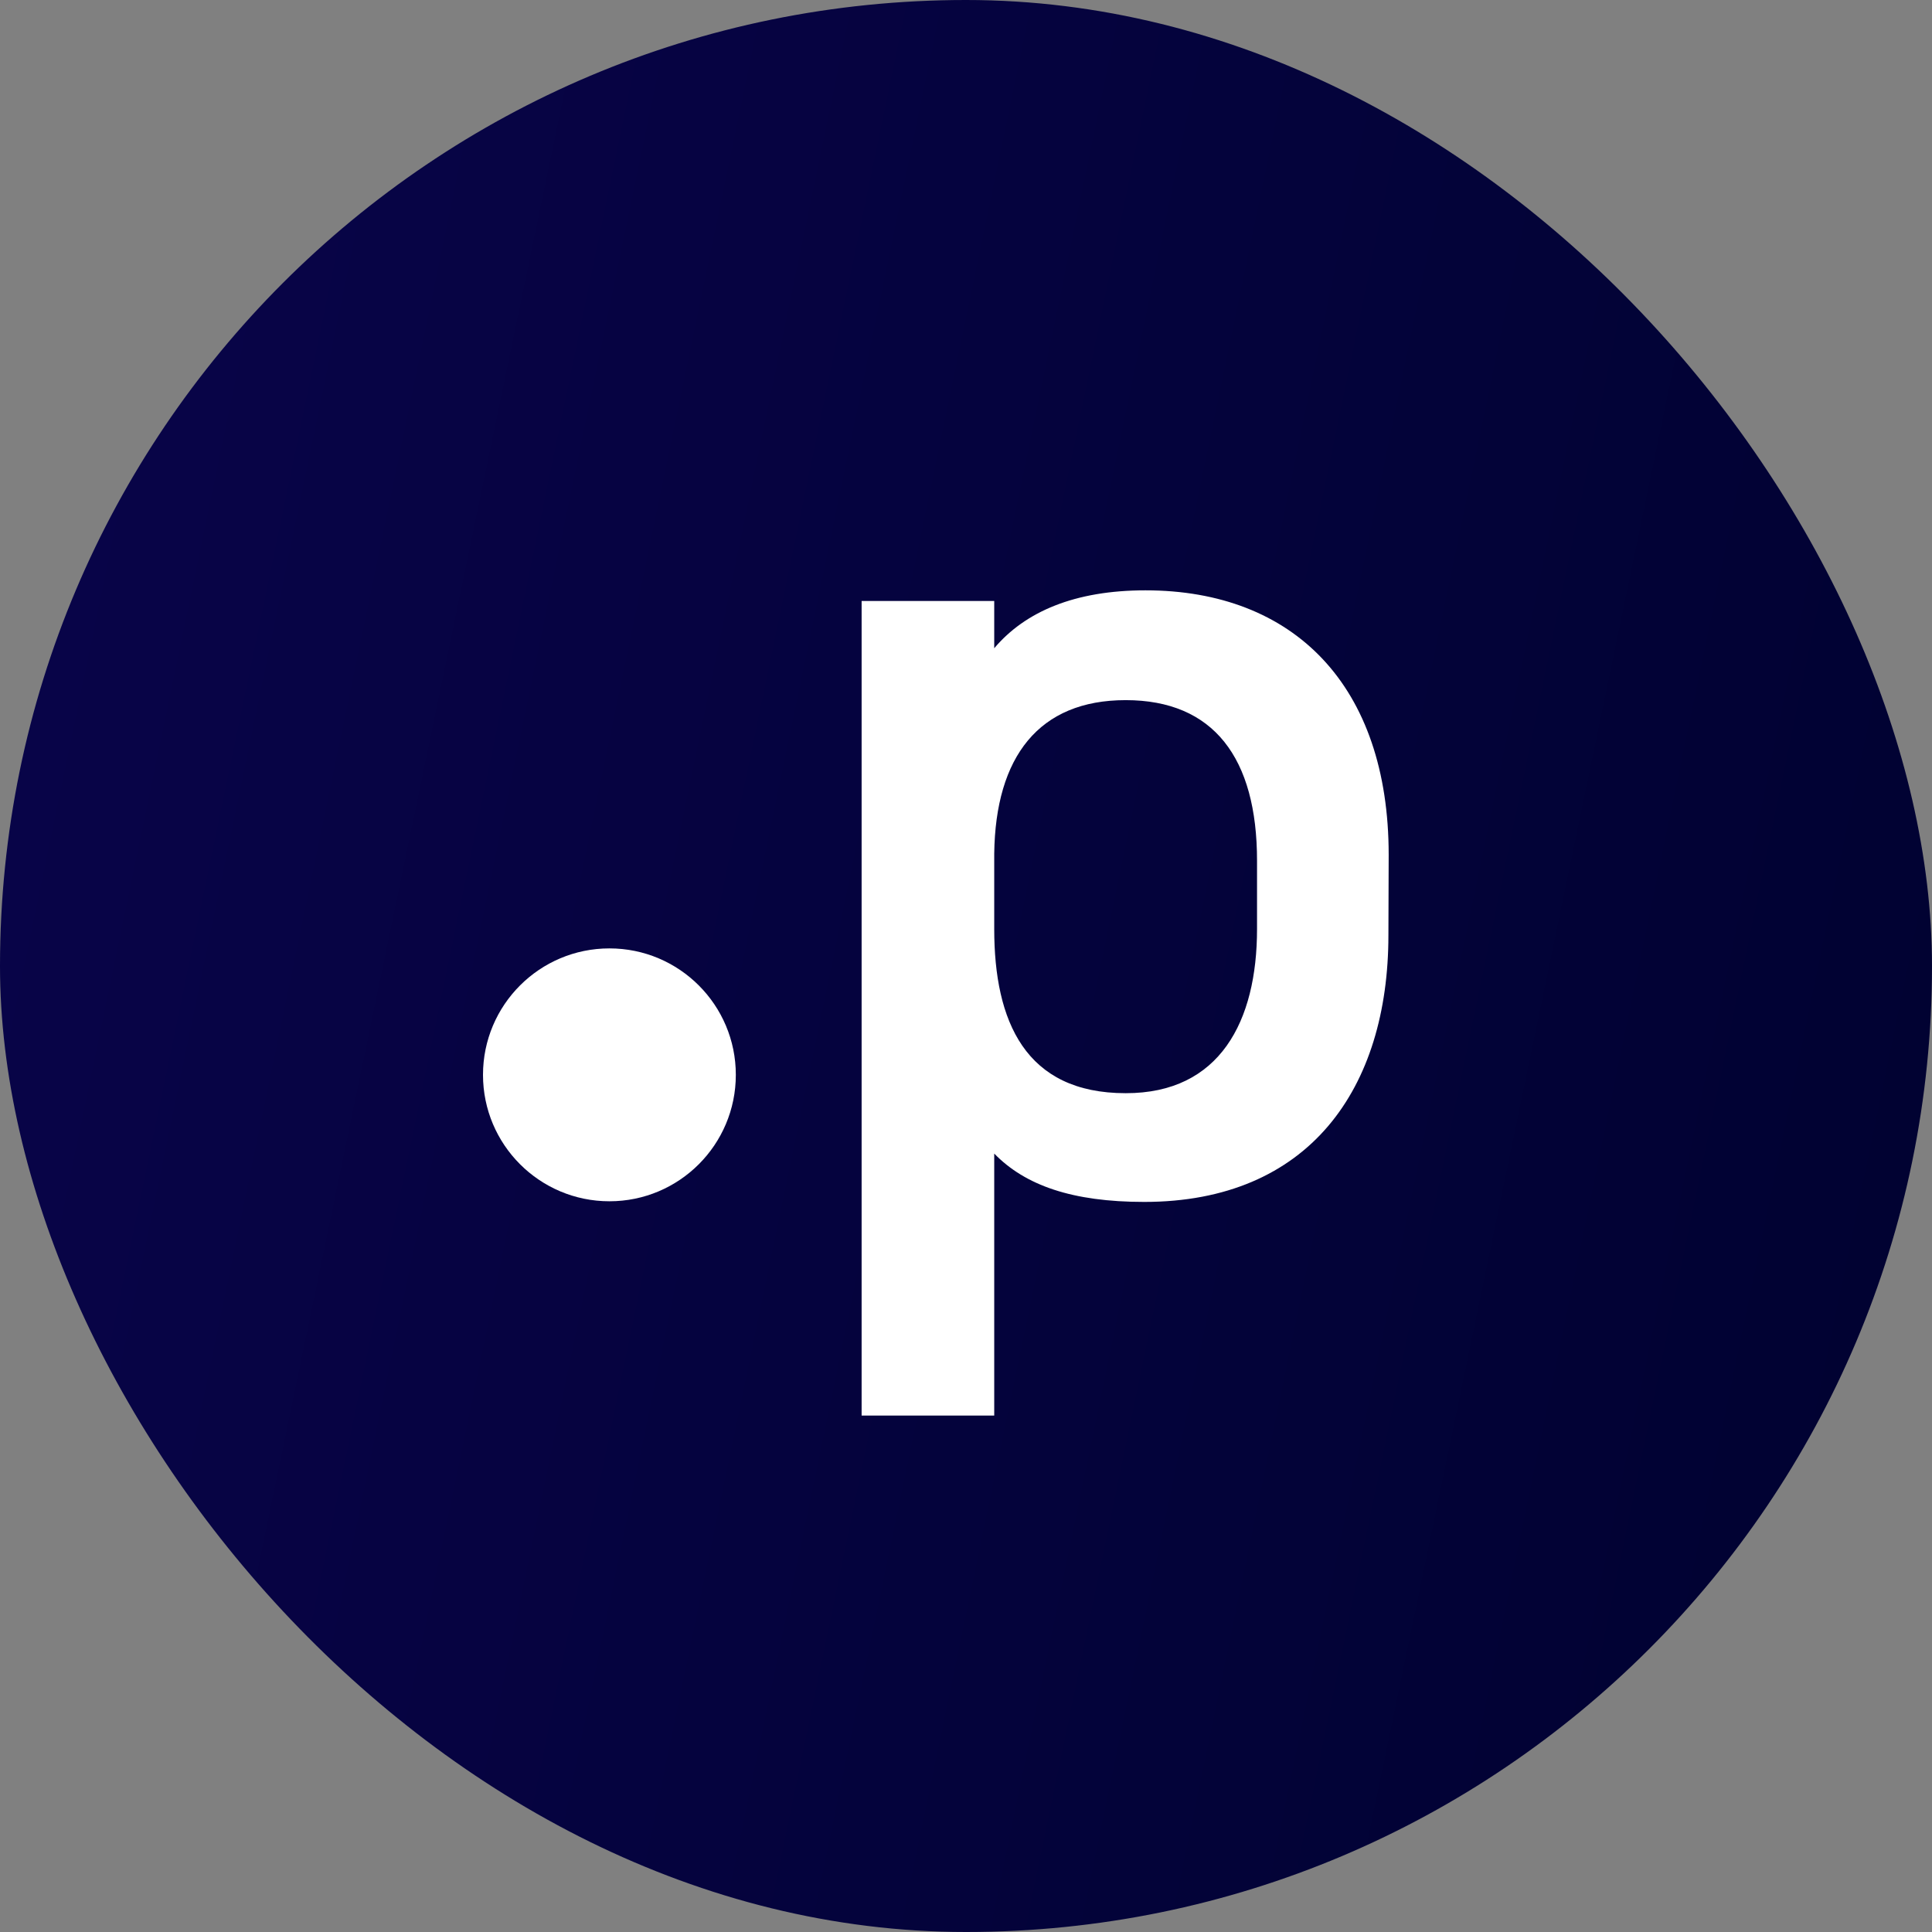<svg width="36" height="36" viewBox="0 0 36 36" fill="none" xmlns="http://www.w3.org/2000/svg">
<rect x="0" y="0" width="36" height="36" fill="#808080" stroke="none"/>
<rect width="36" height="36" rx="18" fill="url(#paint0_linear_6191_53827)"/>
<path d="M11.356 22.384C12.657 22.384 13.711 21.329 13.711 20.028C13.711 18.727 12.657 17.672 11.356 17.672C10.055 17.672 9 18.727 9 20.028C9 21.329 10.055 22.384 11.356 22.384Z" fill="white"/>
<path d="M25.871 17.424C25.871 20.285 24.393 22.396 21.321 22.396C19.982 22.396 19.103 22.089 18.526 21.495V26.377H16.055V11.198H18.526V12.079C19.103 11.396 20.028 11 21.344 11C24.116 11 25.876 12.782 25.876 15.929L25.871 17.424ZM23.423 17.311V16.038C23.423 14.124 22.615 13.046 20.975 13.046C19.357 13.046 18.549 14.102 18.526 15.906V17.311C18.526 19.028 19.103 20.37 20.975 20.37C22.73 20.373 23.423 19.031 23.423 17.311Z" fill="white"/>
<defs>
<linearGradient id="paint0_linear_6191_53827" x1="0" y1="0" x2="41.677" y2="8.65" gradientUnits="userSpaceOnUse">
<stop stop-color="#09044A"/>
<stop offset="1" stop-color="#000230"/>
</linearGradient>
</defs>
</svg>

